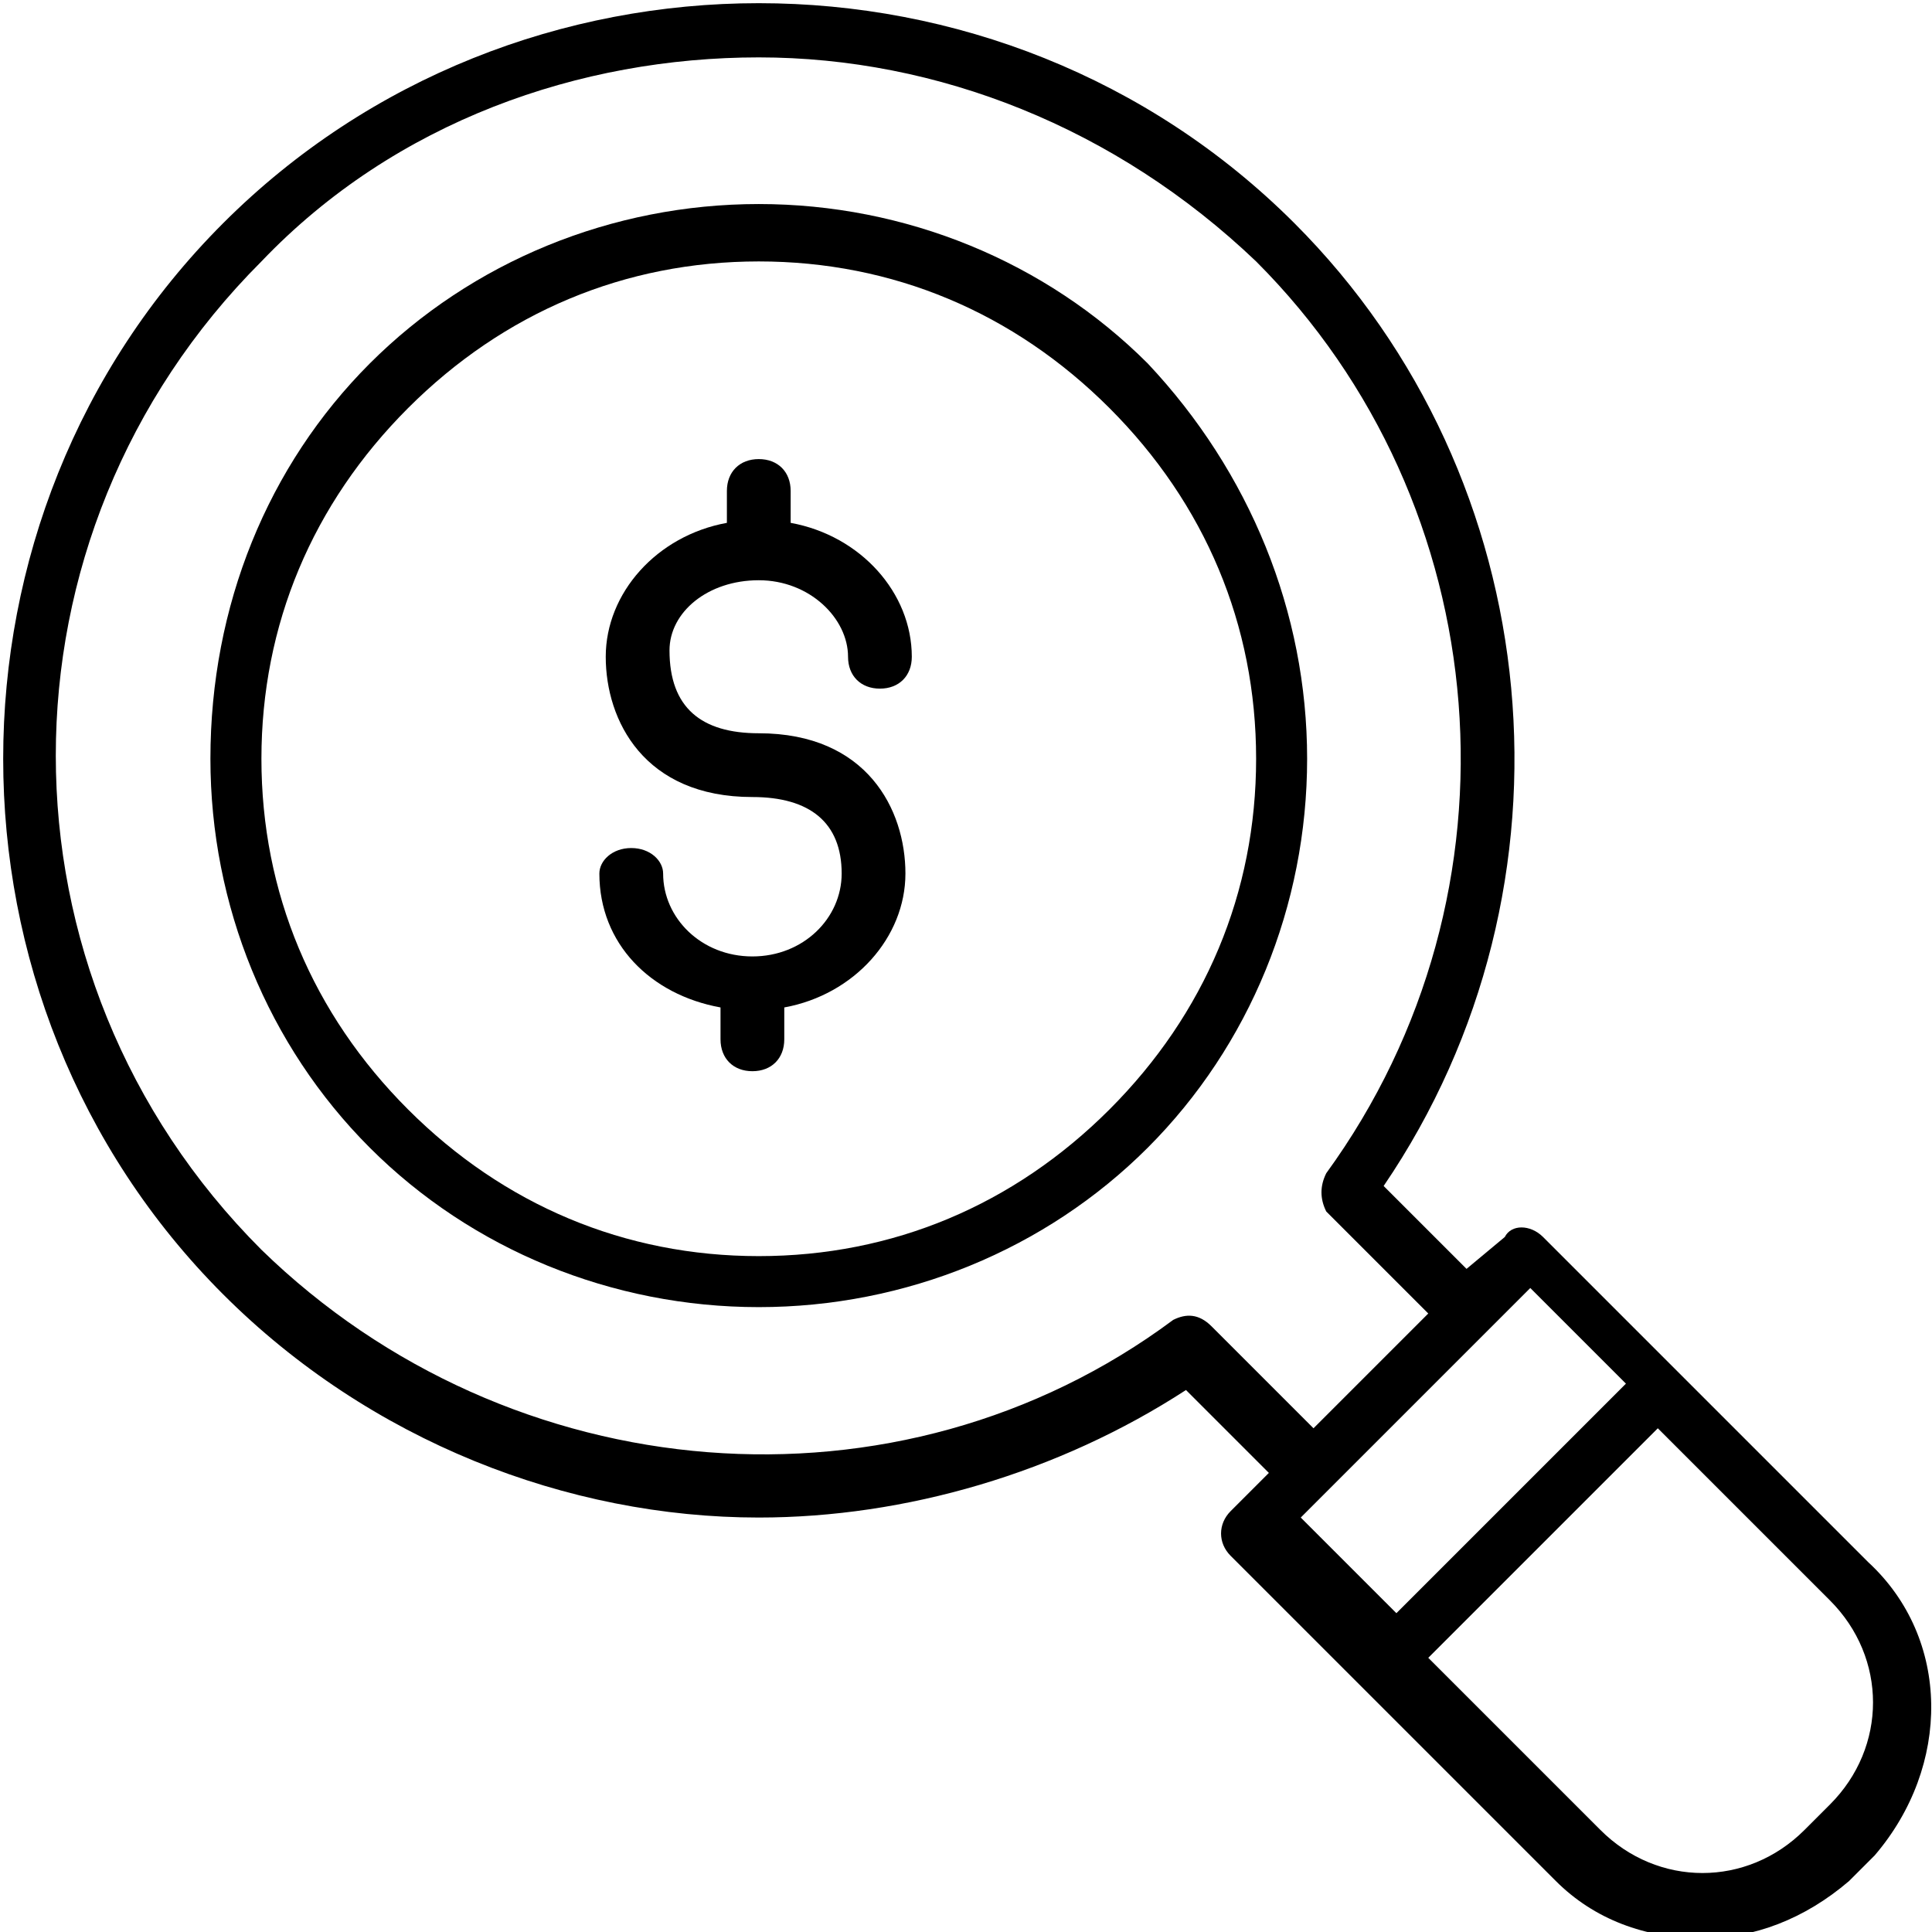 <?xml version="1.0" encoding="UTF-8"?> <!-- Generator: Adobe Illustrator 25.2.3, SVG Export Plug-In . SVG Version: 6.00 Build 0) --> <svg xmlns="http://www.w3.org/2000/svg" xmlns:xlink="http://www.w3.org/1999/xlink" id="Слой_1" x="0px" y="0px" viewBox="0 0 30.3 30.3" xml:space="preserve"> <g display="none"> <g display="inline"> <path fill="#5BC4CB" d="M2.6,3.6c0-0.3-0.3-0.6-0.6-0.6h-2.1c-0.3,0-0.6,0.3-0.6,0.6s0.3,0.6,0.6,0.6h2.1C2.3,4.2,2.6,3.9,2.6,3.6 z"></path> </g> <g display="inline"> <path fill="#5BC4CB" d="M12.2,4.2h2.1c0.3,0,0.6-0.3,0.6-0.6s-0.3-0.6-0.6-0.6h-2.1c-0.4,0-0.6,0.3-0.6,0.6S11.8,4.2,12.2,4.2z"></path> </g> <g display="inline"> <path fill="#5BC4CB" d="M24.5,4.2h2.1c0.3,0,0.6-0.3,0.6-0.6s-0.3-0.6-0.6-0.6h-2.1c-0.4,0-0.6,0.3-0.6,0.6S24.2,4.2,24.5,4.2z"></path> </g> <g display="inline"> <path fill="#5BC4CB" d="M18.4,4.2h2.1c0.3,0,0.6-0.3,0.6-0.6s-0.3-0.6-0.6-0.6h-2.1c-0.4,0-0.6,0.3-0.6,0.6S18,4.2,18.4,4.2z"></path> </g> <g display="inline"> <path fill="#5BC4CB" d="M8.1,2.9H6c-0.4,0-0.6,0.3-0.6,0.6S5.7,4.2,6,4.2h2.1c0.3,0,0.6-0.3,0.6-0.6S8.4,2.9,8.1,2.9z"></path> </g> <g display="inline"> <path fill="#5BC4CB" d="M14.5,8.3H12c-1.1,0-1.9,0.9-1.9,1.9v2.5c0,1.1,0.8,1.9,1.9,1.9h2.5c1,0,1.9-0.9,1.9-1.9v-2.5 C16.4,9.2,15.6,8.3,14.5,8.3z M15.1,12.8c0,0.4-0.3,0.6-0.6,0.6H12c-0.4,0-0.6-0.3-0.6-0.6v-2.5c0-0.4,0.3-0.6,0.6-0.6h2.5 c0.3,0,0.6,0.3,0.6,0.6V12.8z"></path> </g> <g display="inline"> <path fill="#5BC4CB" d="M13.2,10.8c-0.3,0-0.6,0.3-0.6,0.6c0,0.4,0.3,0.6,0.6,0.6c0.3,0,0.6-0.3,0.6-0.6 C13.9,11.1,13.6,10.8,13.2,10.8z"></path> </g> <g display="inline"> <path fill="#5BC4CB" d="M4.7,8.3H2.2c-1.1,0-1.9,0.9-1.9,1.9v2.5c0,1.1,0.9,1.9,1.9,1.9h2.5c1.1,0,1.9-0.9,1.9-1.9v-2.5 C6.6,9.2,5.8,8.3,4.7,8.3z M5.4,12.8c0,0.4-0.3,0.6-0.6,0.6H2.2c-0.4,0-0.6-0.3-0.6-0.6v-2.5c0-0.4,0.3-0.6,0.6-0.6h2.5 c0.3,0,0.6,0.3,0.6,0.6V12.8z"></path> </g> <g display="inline"> <path fill="#5BC4CB" d="M19.8,10.2v2.5c0,1.1,0.8,1.9,1.9,1.9h2.5c1,0,1.9-0.9,1.9-1.9v-2.5c0-1.1-0.9-1.9-1.9-1.9h-2.5 C20.7,8.3,19.8,9.2,19.8,10.2z M21.1,10.2c0-0.4,0.3-0.6,0.6-0.6h2.5c0.3,0,0.6,0.3,0.6,0.6v2.5c0,0.4-0.3,0.6-0.6,0.6h-2.5 c-0.3,0-0.6-0.3-0.6-0.6V10.2z"></path> </g> <g display="inline"> <path fill="#5BC4CB" d="M4.7,18.7H2.2c-1.1,0-1.9,0.8-1.9,1.9v2.5c0,1.1,0.9,1.9,1.9,1.9h2.5c1.1,0,1.9-0.8,1.9-1.9v-2.5 C6.6,19.5,5.8,18.7,4.7,18.7z M5.4,23.1c0,0.4-0.3,0.6-0.6,0.6H2.2c-0.4,0-0.6-0.3-0.6-0.6v-2.5c0-0.3,0.3-0.6,0.6-0.6h2.5 c0.3,0,0.6,0.3,0.6,0.6V23.1z"></path> </g> <g display="inline"> <path fill="#5BC4CB" d="M14.5,18.7H12c-1.1,0-1.9,0.8-1.9,1.9v2.5c0,1.1,0.8,1.9,1.9,1.9h2.5c1,0,1.9-0.8,1.9-1.9v-2.5 C16.4,19.5,15.6,18.7,14.5,18.7z M15.1,23.1c0,0.4-0.3,0.6-0.6,0.6H12c-0.4,0-0.6-0.3-0.6-0.6v-2.5c0-0.3,0.3-0.6,0.6-0.6h2.5 c0.3,0,0.6,0.3,0.6,0.6V23.1z"></path> </g> <g display="inline"> <path fill="#5BC4CB" d="M32.3,17.5V0.4c0-1.4-1.1-2.5-2.5-2.5h-3.2v-1c0-0.4-0.3-0.6-0.6-0.6c-0.3,0-0.6,0.3-0.6,0.6v1h-5.1v-1 c0-0.4-0.3-0.6-0.6-0.6c-0.4,0-0.6,0.3-0.6,0.6v1h-5.1v-1c0-0.4-0.3-0.6-0.6-0.6c-0.3,0-0.6,0.3-0.6,0.6v1H7.5v-1 c0-0.4-0.3-0.6-0.6-0.6c-0.3,0-0.6,0.3-0.6,0.6v1H1.2v-1c0-0.4-0.3-0.6-0.6-0.6c-0.3,0-0.6,0.3-0.6,0.6v1h-3.2 c-1.4,0-2.5,1.2-2.5,2.5v27.4c0,1.4,1.1,2.5,2.5,2.5h22.7c1.7,2.3,4.4,3.8,7.4,3.8c5.1,0,9.2-4.1,9.2-9.2 C36.1,21.9,34.6,19.2,32.3,17.5z M-3.3,29c-0.7,0-1.3-0.6-1.3-1.3V4.2h0.3c0.3,0,0.6-0.3,0.6-0.6s-0.3-0.6-0.6-0.6h-0.3V0.4 c0-0.7,0.6-1.3,1.3-1.3h3.2v1.1c0,0.3,0.3,0.6,0.6,0.6c0.3,0,0.6-0.3,0.6-0.6v-1.1h5.1v1.1c0,0.3,0.3,0.6,0.6,0.6 c0.3,0,0.6-0.3,0.6-0.6v-1.1h5.1v1.1c0,0.3,0.3,0.6,0.6,0.6c0.3,0,0.6-0.3,0.6-0.6v-1.1h5.1v1.1c0,0.3,0.3,0.6,0.6,0.6 c0.3,0,0.6-0.3,0.6-0.6v-1.1h5.1v1.1c0,0.3,0.3,0.6,0.6,0.6c0.4,0,0.6-0.3,0.6-0.6v-1.1h3.2c0.7,0,1.3,0.6,1.3,1.3v2.6h-0.3 c-0.4,0-0.6,0.3-0.6,0.6s0.3,0.6,0.6,0.6H31v12.6c-1.2-0.6-2.6-1-4.1-1c-5.1,0-9.2,4.1-9.2,9.2c0,1.5,0.4,2.8,1,4.1H-3.3z M26.9,32.9c-4.4,0-7.9-3.6-7.9-7.9c0-4.4,3.5-7.9,7.9-7.9s7.9,3.5,7.9,7.9C34.8,29.3,31.3,32.9,26.9,32.9z"></path> </g> <g display="inline"> <path fill="#5BC4CB" d="M31,24.3h-3.4V20c0-0.3-0.3-0.6-0.6-0.6c-0.3,0-0.6,0.3-0.6,0.6v4.9c0,0.4,0.3,0.6,0.6,0.6H31 c0.3,0,0.6-0.3,0.6-0.6C31.6,24.6,31.3,24.3,31,24.3z"></path> </g> <g display="inline"> <path fill="#5BC4CB" d="M3.4,21.2c-0.3,0-0.6,0.3-0.6,0.6c0,0.4,0.3,0.6,0.6,0.6c0.4,0,0.6-0.3,0.6-0.6 C4.1,21.5,3.8,21.2,3.4,21.2z"></path> </g> </g> <g display="none"> <g display="inline"> <path fill="#5BC4CB" d="M34.1-3.3c0-0.3-0.2-0.5-0.5-0.5C33.1-3.9,22.7-5.1,11.8,10l-7.5,1.8c-0.1,0-0.2,0.1-0.3,0.1l-7.7,7.7 c-0.1,0.1-0.2,0.4-0.1,0.6c0.1,0.2,0.2,0.4,0.4,0.4l8.7,1.9L7.7,25l1.9,8.7c0,0.2,0.2,0.4,0.4,0.4c0.1,0,0.1,0,0.2,0 c0.2,0,0.3-0.1,0.4-0.2l7.7-7.7c0.1-0.1,0.1-0.2,0.1-0.3l1.8-7.5C35.4,7.6,34.1-2.8,34.1-3.3z M33-2.7c0,1.2-0.2,4.5-2.6,8.8 l-6.2-6.2C28.5-2.5,31.8-2.7,33-2.7z M4.7,12.9l6.1-1.5c-1.9,2.8-3.7,6.1-5.6,9.9l-7.4-1.6L4.7,12.9z M17.4,25.6l-6.9,6.9L8.9,25 c3.9-1.8,7.2-3.7,9.9-5.6L17.4,25.6z M8.4,24l-2.1-2.1C12,9.8,18.1,3.7,23.1,0.5l6.6,6.6C26.6,12.2,20.4,18.3,8.4,24z"></path> </g> <g display="inline"> <path fill="#5BC4CB" d="M3.9,24.1C3.8,24,3.6,23.9,3.4,24l-4.5,1.3c-0.2,0.1-0.3,0.2-0.4,0.4c-0.1,0.2,0,0.4,0.2,0.5L4,31.6 c0.1,0.1,0.3,0.2,0.4,0.2c0,0,0.1,0,0.1,0c0.2-0.1,0.3-0.2,0.4-0.4l1.3-4.5c0.1-0.2,0-0.4-0.1-0.6L3.9,24.1z M4.1,30.1l-4-4l3.2-1 l1.7,1.7L4.1,30.1z"></path> </g> <g display="inline"> <path fill="#5BC4CB" d="M19.5,7c-1.1,1-1.1,2.8,0,3.8c0.5,0.5,1.2,0.8,1.9,0.8c0.7,0,1.4-0.3,1.9-0.8c1-1,1-2.8,0-3.8 C22.2,5.9,20.5,5.9,19.5,7z M22.5,10c-0.6,0.6-1.6,0.6-2.2,0c-0.6-0.6-0.6-1.6,0-2.2c0.3-0.3,0.7-0.4,1.1-0.4 c0.4,0,0.8,0.2,1.1,0.4C23.1,8.4,23.1,9.4,22.5,10z"></path> </g> </g> <g display="none"> <g display="inline"> <path d="M34.1-3.3c0-0.3-0.2-0.5-0.5-0.5C33.1-3.9,22.7-5.1,11.8,10l-7.5,1.8c-0.1,0-0.2,0.1-0.3,0.1l-7.7,7.7 c-0.1,0.1-0.2,0.4-0.1,0.6c0.1,0.2,0.2,0.4,0.4,0.4l8.7,1.9L7.7,25l1.9,8.7c0,0.2,0.2,0.4,0.4,0.4c0.1,0,0.1,0,0.2,0 c0.2,0,0.3-0.1,0.4-0.2l7.7-7.7c0.1-0.1,0.1-0.2,0.1-0.3l1.8-7.5C35.4,7.6,34.1-2.8,34.1-3.3z M33-2.7c0,1.2-0.2,4.5-2.6,8.8 l-6.2-6.2C28.5-2.5,31.8-2.7,33-2.7z M4.7,12.9l6.1-1.5c-1.9,2.8-3.7,6.1-5.6,9.9l-7.4-1.6L4.7,12.9z M17.4,25.6l-6.9,6.9L8.9,25 c3.9-1.8,7.2-3.7,9.9-5.6L17.4,25.6z M8.4,24l-2.1-2.1C12,9.8,18.1,3.7,23.1,0.5l6.6,6.6C26.6,12.2,20.4,18.3,8.4,24z"></path> </g> <g display="inline"> <path d="M3.9,24.1C3.8,24,3.6,23.9,3.4,24l-4.5,1.3c-0.2,0.1-0.3,0.2-0.4,0.4c-0.1,0.2,0,0.4,0.2,0.5L4,31.6 c0.1,0.1,0.3,0.2,0.4,0.2c0,0,0.1,0,0.1,0c0.2-0.1,0.3-0.2,0.4-0.4l1.3-4.5c0.1-0.2,0-0.4-0.1-0.6L3.9,24.1z M4.1,30.1l-4-4l3.2-1 l1.7,1.7L4.1,30.1z"></path> </g> <g display="inline"> <path d="M19.5,7c-1.1,1-1.1,2.8,0,3.8c0.5,0.5,1.2,0.8,1.9,0.8c0.7,0,1.4-0.3,1.9-0.8c1-1,1-2.8,0-3.8C22.2,5.9,20.5,5.9,19.5,7z M22.5,10c-0.6,0.6-1.6,0.6-2.2,0c-0.6-0.6-0.6-1.6,0-2.2c0.3-0.3,0.7-0.4,1.1-0.4c0.4,0,0.8,0.2,1.1,0.4 C23.1,8.4,23.1,9.4,22.5,10z"></path> </g> </g> <g display="none"> <path display="inline" fill="#5BC4CB" d="M34,19.3l-2.7-2.7c0.8-0.4,1.4-0.9,1.8-1.2c1.2-1.2,1.2-3.1,0-4.3 c-0.6-0.6-1.4-0.9-2.2-0.9c-0.8,0-1.6,0.3-2.2,0.9c-0.4,0.3-0.8,1-1.2,1.8l-2.7-2.7l-9.2-9.2c-0.2-0.2-0.6-0.2-0.8,0L12,3.6 c-0.4-0.8-0.9-1.4-1.2-1.8c-0.6-0.6-1.4-0.9-2.2-0.9C7.8,0.9,7,1.2,6.5,1.8C5.9,2.4,5.5,3.2,5.5,4c0,0.8,0.3,1.6,0.9,2.2 c0.4,0.3,1,0.8,1.8,1.2l-2.7,2.7l-3.3,3.3c-0.1,0.1-0.2,0.3-0.2,0.5c0,0.2,0.1,0.3,0.3,0.4c0.9,0.5,1.8,1,2.2,1.4 c0.8,0.8,0.8,2,0,2.7c-0.8,0.8-2,0.8-2.7,0c-0.4-0.4-0.9-1.2-1.4-2.2c-0.1-0.2-0.2-0.3-0.4-0.3c-0.2,0-0.4,0-0.5,0.2l-3.3,3.3 c-0.1,0.1-0.2,0.3-0.2,0.4s0.1,0.3,0.2,0.4l2.7,2.7c-0.8,0.4-1.4,0.9-1.8,1.2c-0.6,0.6-0.9,1.3-0.9,2.2s0.3,1.6,0.9,2.2 c0.6,0.6,1.4,0.9,2.2,0.9c0.8,0,1.6-0.3,2.2-0.9c0.4-0.4,0.8-1,1.2-1.8l2.7,2.7c0.1,0.1,0.3,0.2,0.4,0.2c0.2,0,0.3-0.1,0.4-0.2 l8.8-8.8l2.3,2.3c-0.8,0.4-1.4,0.9-1.8,1.2c-0.6,0.6-0.9,1.3-0.9,2.2s0.3,1.6,0.9,2.2c0.6,0.6,1.3,0.9,2.2,0.9s1.6-0.3,2.2-0.9 c0.4-0.4,0.8-1,1.2-1.8l2.7,2.7c0.1,0.1,0.3,0.2,0.4,0.2c0.1,0,0.3-0.1,0.4-0.2l9.2-9.2c0.1-0.1,0.2-0.2,0.2-0.4S34.1,19.4,34,19.3 z M9.6,7.7c0.1-0.1,0.2-0.3,0.2-0.5c0-0.2-0.1-0.3-0.3-0.4c-0.9-0.5-1.8-1-2.2-1.4S6.7,4.5,6.7,4s0.2-1,0.6-1.4 c0.7-0.7,2-0.7,2.7,0c0.4,0.4,0.9,1.2,1.4,2.2c0.1,0.2,0.2,0.3,0.4,0.3c0.2,0,0.4,0,0.5-0.2l2.9-2.9l8.4,8.4l-2.7,2.7l-0.1,0.1 c-0.1,0.1-0.2,0.3-0.2,0.5c0,0.2,0.2,0.3,0.3,0.4c0.9,0.5,1.8,1,2.2,1.4c0.8,0.8,0.8,2,0,2.7c-0.7,0.7-2,0.7-2.7,0 c-0.4-0.4-0.9-1.2-1.4-2.2c-0.1-0.2-0.2-0.3-0.4-0.3c0,0-0.1,0-0.1,0c-0.2,0-0.3,0.1-0.4,0.2l-0.3,0.3l0,0l-2.6,2.6l-2.3-2.3 c0.8-0.4,1.4-0.9,1.8-1.2c1.2-1.2,1.2-3.1,0-4.3c-1.2-1.2-3.1-1.2-4.3,0c-0.4,0.3-0.8,1-1.2,1.8l-2.3-2.3L9.6,7.7z M5.9,28.1 l-2.9-2.9c-0.1-0.1-0.3-0.2-0.5-0.2c-0.2,0-0.3,0.2-0.4,0.3c-0.5,0.9-1,1.8-1.4,2.2c-0.7,0.7-2,0.7-2.7,0c-0.4-0.4-0.6-0.9-0.6-1.4 c0-0.5,0.2-1,0.6-1.3c0.4-0.4,1.2-0.9,2.2-1.4c0.2-0.1,0.3-0.2,0.3-0.4c0-0.2,0-0.4-0.2-0.5l-2.9-2.9l2.3-2.3 c0.4,0.8,0.9,1.4,1.2,1.8c1.2,1.2,3.1,1.2,4.3,0c1.2-1.2,1.2-3.1,0-4.3c-0.4-0.3-1-0.8-1.8-1.2l2.3-2.3l2.5,2.5l0.3,0.3 c0.1,0.1,0.3,0.2,0.5,0.2c0.2,0,0.3-0.2,0.4-0.3c0.5-0.9,1-1.8,1.4-2.2c0.8-0.7,2-0.7,2.7,0c0.8,0.8,0.8,2,0,2.7 c-0.4,0.4-1.2,0.9-2.2,1.4c-0.2,0.1-0.3,0.2-0.3,0.4c0,0.2,0,0.4,0.2,0.5l2.9,2.9L5.9,28.1z M24.3,28.1l-2.9-2.9 c-0.1-0.1-0.3-0.2-0.5-0.2c-0.2,0-0.3,0.2-0.4,0.3c-0.5,0.9-1,1.8-1.4,2.2c-0.7,0.7-2,0.7-2.7,0c-0.4-0.4-0.6-0.9-0.6-1.4 c0-0.5,0.2-1,0.6-1.3c0.4-0.4,1.2-0.9,2.2-1.4c0.2-0.1,0.3-0.2,0.3-0.4c0-0.2,0-0.4-0.2-0.5l-2.9-2.9l2.3-2.3 c0.4,0.8,0.9,1.4,1.2,1.8c0.6,0.6,1.4,0.9,2.2,0.9c0.8,0,1.6-0.3,2.2-0.9c1.2-1.2,1.2-3.1,0-4.3c-0.3-0.3-1-0.8-1.8-1.2l2.3-2.3 l2.9,2.9c0.1,0.1,0.3,0.2,0.5,0.2c0.2,0,0.3-0.2,0.4-0.3c0.5-0.9,1-1.8,1.4-2.2c0.7-0.7,2-0.7,2.7,0c0.8,0.8,0.8,2,0,2.7 c-0.4,0.4-1.2,0.9-2.2,1.4c-0.2,0.1-0.3,0.2-0.3,0.4c0,0.2,0,0.4,0.2,0.5l2.9,2.9L24.3,28.1z"></path> </g> <g display="none"> <g display="inline"> <path fill="#5BC4CB" d="M25.5,15.4c-0.3-0.1-0.5,0.1-0.6,0.3c-0.6,1.8-1.5,2.8-2.3,3.8c-0.5,0.7-1.1,1.3-1.4,2.1 c-1.3,2.8-1.1,5.8-0.9,7.3c0,0.3-0.1,0.6-0.4,0.8c-2.5,1.5-8.3,1.5-10.8,0c-0.3-0.2-0.5-0.5-0.5-0.8v-3.8c0-0.5-0.4-1.1-1.5-1.1 C7.1,24,7,24,7,24c0,0-0.2,0-0.4,0c-2.2,0-3.7-0.5-3.8-1.1c-0.3-1.6,0.1-4.9,0.1-5c0-0.2-0.1-0.4-0.3-0.5c0,0-1.4-0.5-2.5-1.2 c-0.2-0.1-0.4-0.3-0.4-0.4c-0.1-0.2,0.1-0.5,0.1-0.5c2.8-4.3,3-5.6,3-5.8C3.7,1.8,9-0.1,12-0.5c0.3,0,0.5-0.3,0.4-0.6 c0-0.3-0.3-0.5-0.6-0.4C8.5-1,2.8,1,1.8,9.4c0,0.1-0.2,1.2-2.8,5.3c0,0.1-0.4,0.6-0.3,1.3c0.1,0.3,0.3,0.8,0.9,1.1 c0.8,0.5,1.7,0.9,2.2,1.1c-0.1,0.9-0.3,3.4,0,4.9C2.1,24.7,5,25,6.6,25c0.3,0,0.4,0,0.4,0c0,0,0,0,0.1,0c0.3,0,0.5,0.1,0.5,0.1 v3.8c0,0.7,0.4,1.4,1,1.7c1.4,0.8,3.7,1.2,5.9,1.2c2.2,0,4.5-0.4,5.9-1.2c0.6-0.4,1-1.1,0.9-1.8c-0.2-1.4-0.4-4.2,0.8-6.8 c0.3-0.7,0.8-1.2,1.3-1.9c0.8-1,1.8-2.2,2.4-4.1C25.9,15.8,25.7,15.5,25.5,15.4z"></path> </g> <g display="inline"> <path fill="#5BC4CB" d="M26.4-1.6c-1.6,0-3.1,0.7-4,1.9c-1-1.2-2.5-1.9-4-1.9c-2.9,0-5.2,2.3-5.2,5.2c0,0.7,0.1,1.3,0.3,2 c0,0-0.1,0-0.1,0c-2,0-3.6,1.6-3.6,3.6c0,0.6,0.2,1.2,0.4,1.8c-0.2,0.1-0.4,0.2-0.6,0.4c-0.5-0.5-1.1-0.7-1.8-0.7 c-1.4,0-2.6,1.2-2.6,2.6c0,2.7,4,5.2,4.2,5.3c0.1,0,0.2,0.1,0.3,0.1c0.1,0,0.2,0,0.3-0.1c0.1-0.1,2.5-1.6,3.6-3.5 c1.2,1,2.2,1.7,2.3,1.7c0.1,0,0.2,0.1,0.3,0.1c0.1,0,0.2,0,0.3-0.1c0.1-0.1,2.2-1.4,3.9-3.2c1,0.8,1.8,1.2,1.9,1.3 c0.1,0,0.2,0.1,0.3,0.1c0.1,0,0.2,0,0.3-0.1c0.4-0.2,9-5.5,9-11.3C31.6,0.7,29.3-1.6,26.4-1.6z M9.6,17.6 c-1.2-0.8-3.4-2.6-3.4-4.3c0-0.9,0.7-1.6,1.6-1.6c0.6,0,1.1,0.3,1.4,0.8c0.1,0.2,0.3,0.2,0.4,0.2c0.2,0,0.3-0.1,0.4-0.2 c0.3-0.5,0.8-0.8,1.4-0.8c0.9,0,1.6,0.7,1.6,1.6C13,15,10.8,16.8,9.6,17.6z M16.1,15.8c-0.4-0.3-1.3-0.9-2.2-1.7 c0.1-0.3,0.1-0.5,0.1-0.8c0-1.4-1.2-2.6-2.6-2.6c-0.1,0-0.2,0-0.3,0c-0.2-0.5-0.4-1-0.4-1.5c0-1.4,1.2-2.6,2.6-2.6 c0.9,0,1.8,0.5,2.2,1.3c0.1,0.1,0.3,0.2,0.4,0.2c0.2,0,0.3-0.1,0.4-0.2C17,7,17.8,6.6,18.8,6.6c1.4,0,2.6,1.2,2.6,2.6 C21.4,12.1,17.2,15.1,16.1,15.8z M22.4,13.8c-0.3-0.2-0.8-0.6-1.5-1c0.8-1.1,1.5-2.3,1.5-3.6c0-2-1.6-3.6-3.6-3.6 c-1,0-2,0.4-2.7,1.2c-0.4-0.4-0.9-0.8-1.5-1c-0.3-0.7-0.5-1.5-0.5-2.2c0-2.3,1.9-4.2,4.2-4.2c1.5,0,2.9,0.8,3.6,2.1 c0.1,0.2,0.3,0.3,0.4,0.3c0.2,0,0.3-0.1,0.4-0.3c0.7-1.3,2.1-2.1,3.6-2.1c2.3,0,4.2,1.9,4.2,4.2C30.6,8.2,23.8,12.9,22.4,13.8z"></path> </g> </g> <g display="none"> <g display="inline"> <path d="M25.5,15.4c-0.3-0.1-0.5,0.1-0.6,0.3c-0.6,1.8-1.5,2.8-2.3,3.8c-0.5,0.7-1.1,1.3-1.4,2.1c-1.3,2.8-1.1,5.8-0.9,7.3 c0,0.3-0.1,0.6-0.4,0.8c-2.5,1.5-8.3,1.5-10.8,0c-0.3-0.2-0.5-0.5-0.5-0.8v-3.8c0-0.5-0.4-1.1-1.5-1.1C7.1,24,7,24,7,24 c0,0-0.2,0-0.4,0c-2.2,0-3.7-0.5-3.8-1.1c-0.3-1.6,0.1-4.9,0.1-5c0-0.2-0.1-0.4-0.3-0.5c0,0-1.4-0.5-2.5-1.2 c-0.2-0.1-0.4-0.3-0.4-0.4c-0.1-0.2,0.1-0.5,0.1-0.5c2.8-4.3,3-5.6,3-5.8C3.7,1.8,9-0.1,12-0.5c0.3,0,0.5-0.3,0.4-0.6 c0-0.3-0.3-0.5-0.6-0.4C8.5-1,2.8,1,1.8,9.4c0,0.1-0.2,1.2-2.8,5.3c0,0.1-0.4,0.6-0.3,1.3c0.1,0.3,0.3,0.8,0.9,1.1 c0.8,0.5,1.7,0.9,2.2,1.1c-0.1,0.9-0.3,3.4,0,4.9C2.1,24.7,5,25,6.6,25c0.3,0,0.4,0,0.4,0c0,0,0,0,0.1,0c0.3,0,0.5,0.1,0.5,0.1 v3.8c0,0.7,0.4,1.4,1,1.7c1.4,0.8,3.7,1.2,5.9,1.2c2.2,0,4.5-0.4,5.9-1.2c0.6-0.4,1-1.1,0.9-1.8c-0.2-1.4-0.4-4.2,0.8-6.8 c0.3-0.7,0.8-1.2,1.3-1.9c0.8-1,1.8-2.2,2.4-4.1C25.9,15.8,25.7,15.5,25.5,15.4z"></path> </g> <g display="inline"> <path d="M26.4-1.6c-1.6,0-3.1,0.7-4,1.9c-1-1.2-2.5-1.9-4-1.9c-2.9,0-5.2,2.3-5.2,5.2c0,0.7,0.1,1.3,0.3,2c0,0-0.1,0-0.1,0 c-2,0-3.6,1.6-3.6,3.6c0,0.6,0.2,1.2,0.4,1.8c-0.2,0.1-0.4,0.2-0.6,0.4c-0.5-0.5-1.1-0.7-1.8-0.7c-1.4,0-2.6,1.2-2.6,2.6 c0,2.7,4,5.2,4.2,5.3c0.1,0,0.2,0.1,0.3,0.1c0.1,0,0.2,0,0.3-0.1c0.1-0.1,2.5-1.6,3.6-3.5c1.2,1,2.2,1.7,2.3,1.7 c0.1,0,0.2,0.1,0.3,0.1c0.1,0,0.2,0,0.3-0.1c0.1-0.1,2.2-1.4,3.9-3.2c1,0.8,1.8,1.2,1.9,1.3c0.1,0,0.2,0.1,0.3,0.1 c0.1,0,0.2,0,0.3-0.1c0.4-0.2,9-5.5,9-11.3C31.6,0.7,29.3-1.6,26.4-1.6z M9.6,17.6c-1.2-0.8-3.4-2.6-3.4-4.3 c0-0.9,0.7-1.6,1.6-1.6c0.6,0,1.1,0.3,1.4,0.8c0.1,0.2,0.3,0.2,0.4,0.2c0.2,0,0.3-0.1,0.4-0.2c0.3-0.5,0.8-0.8,1.4-0.8 c0.9,0,1.6,0.7,1.6,1.6C13,15,10.8,16.8,9.6,17.6z M16.1,15.8c-0.4-0.3-1.3-0.9-2.2-1.7c0.1-0.3,0.1-0.5,0.1-0.8 c0-1.4-1.2-2.6-2.6-2.6c-0.1,0-0.2,0-0.3,0c-0.2-0.5-0.4-1-0.4-1.5c0-1.4,1.2-2.6,2.6-2.6c0.9,0,1.8,0.5,2.2,1.3 c0.1,0.1,0.3,0.2,0.4,0.2c0.2,0,0.3-0.1,0.4-0.2C17,7,17.8,6.6,18.8,6.6c1.4,0,2.6,1.2,2.6,2.6C21.4,12.1,17.2,15.1,16.1,15.8z M22.4,13.8c-0.3-0.2-0.8-0.6-1.5-1c0.8-1.1,1.5-2.3,1.5-3.6c0-2-1.6-3.6-3.6-3.6c-1,0-2,0.4-2.7,1.2c-0.4-0.4-0.9-0.8-1.5-1 c-0.3-0.7-0.5-1.5-0.5-2.2c0-2.3,1.9-4.2,4.2-4.2c1.5,0,2.9,0.8,3.6,2.1c0.1,0.2,0.3,0.3,0.4,0.3c0.2,0,0.3-0.1,0.4-0.3 c0.7-1.3,2.1-2.1,3.6-2.1c2.3,0,4.2,1.9,4.2,4.2C30.6,8.2,23.8,12.9,22.4,13.8z"></path> </g> </g> <g> <g> <path d="M29.3,24.5l-5.1-5.1c-0.2-0.2-0.5-0.2-0.6,0L23,19.9l-1.3-1.3c3.2-4.7,2.6-11.1-1.4-15.1c-4.6-4.6-12.2-4.6-16.8,0 c-4.6,4.6-4.6,12.2,0,16.8c2.3,2.3,5.4,3.5,8.4,3.5c2.3,0,4.7-0.7,6.7-2l1.3,1.3l-0.6,0.6c-0.2,0.2-0.2,0.5,0,0.7l5.1,5.1 c0.6,0.6,1.4,0.9,2.3,0.9c0.8,0,1.6-0.3,2.3-0.9l0.4-0.4C30.6,27.7,30.6,25.7,29.3,24.5z M19,20.8c-0.2-0.2-0.4-0.2-0.6-0.1 c-4.3,3.2-10.4,2.7-14.3-1.1c-4.3-4.3-4.3-11.2,0-15.5c2.1-2.2,5-3.2,7.8-3.2c2.8,0,5.6,1.1,7.8,3.2c3.8,3.8,4.3,9.9,1.1,14.3 c-0.1,0.2-0.1,0.4,0,0.6l1.6,1.6l-1.8,1.8L19,20.8z M20.9,23.3l2.5-2.5l0.6-0.6l1.5,1.5l-3.6,3.6l-1.5-1.5L20.9,23.3z M28.7,28.3 l-0.4,0.4c-0.9,0.9-2.3,0.9-3.2,0L22.4,26l3.6-3.6l2.7,2.7C29.6,26,29.6,27.4,28.7,28.3z"></path> </g> <g> <path d="M11.9,3.2c-2.3,0-4.5,0.9-6.1,2.5c-1.6,1.6-2.5,3.8-2.5,6.2c0,2.3,0.9,4.5,2.5,6.1c1.6,1.6,3.8,2.5,6.1,2.5 c2.3,0,4.5-0.9,6.1-2.5c1.6-1.6,2.5-3.8,2.5-6.1c0-2.3-0.9-4.5-2.5-6.2C16.4,4.1,14.2,3.2,11.9,3.2z M17.4,17.4 c-1.5,1.5-3.4,2.3-5.5,2.3c-2.1,0-4-0.8-5.5-2.3c-1.5-1.5-2.3-3.4-2.3-5.5c0-2.1,0.8-4,2.3-5.5c1.5-1.5,3.4-2.3,5.5-2.3 c2.1,0,4,0.8,5.5,2.3c1.5,1.5,2.3,3.4,2.3,5.5C19.7,14,18.9,15.9,17.4,17.4z"></path> </g> <g> <path d="M11.9,9.1c0.8,0,1.4,0.6,1.4,1.2c0,0.3,0.2,0.5,0.5,0.5c0.3,0,0.5-0.2,0.5-0.5c0-1-0.8-1.9-1.9-2.1V7.7 c0-0.3-0.2-0.5-0.5-0.5c-0.3,0-0.5,0.2-0.5,0.5v0.5c-1.1,0.2-1.9,1.1-1.9,2.1s0.6,2.2,2.3,2.2c0.9,0,1.4,0.4,1.4,1.2 c0,0.7-0.6,1.3-1.4,1.3c-0.8,0-1.4-0.6-1.4-1.3c0-0.2-0.2-0.4-0.5-0.4c-0.3,0-0.5,0.2-0.5,0.4c0,1.1,0.8,1.9,1.9,2.1v0.5 c0,0.3,0.2,0.5,0.5,0.5c0.3,0,0.5-0.2,0.5-0.5v-0.5c1.1-0.2,1.9-1.1,1.9-2.1c0-1-0.6-2.2-2.3-2.2c-0.9,0-1.4-0.4-1.4-1.3 C10.5,9.6,11.1,9.1,11.9,9.1z"></path> </g> </g> <g display="none"> <g display="inline"> <path fill="#5BC4CB" d="M29.3,24.5l-5.1-5.1c-0.2-0.2-0.5-0.2-0.6,0L23,19.9l-1.3-1.3c3.2-4.7,2.6-11.1-1.4-15.1 c-4.6-4.6-12.2-4.6-16.8,0c-4.6,4.6-4.6,12.2,0,16.8c2.3,2.3,5.4,3.5,8.4,3.5c2.3,0,4.7-0.7,6.7-2l1.3,1.3l-0.6,0.6 c-0.2,0.2-0.2,0.5,0,0.7l5.1,5.1c0.6,0.6,1.4,0.9,2.3,0.9c0.8,0,1.6-0.3,2.3-0.9l0.4-0.4C30.6,27.7,30.6,25.7,29.3,24.5z M19,20.8 c-0.2-0.2-0.4-0.2-0.6-0.1c-4.3,3.2-10.4,2.7-14.3-1.1c-4.3-4.3-4.3-11.2,0-15.5c2.1-2.2,5-3.2,7.8-3.2c2.8,0,5.6,1.1,7.8,3.2 c3.8,3.8,4.3,9.9,1.1,14.3c-0.1,0.2-0.1,0.4,0,0.6l1.6,1.6l-1.8,1.8L19,20.8z M20.9,23.3l2.5-2.5l0.6-0.6l1.5,1.5l-3.6,3.6 l-1.5-1.5L20.9,23.3z M28.7,28.3l-0.4,0.4c-0.9,0.9-2.3,0.9-3.2,0L22.4,26l3.6-3.6l2.7,2.7C29.6,26,29.6,27.4,28.7,28.3z"></path> </g> <g display="inline"> <path fill="#5BC4CB" d="M11.9,3.2c-2.3,0-4.5,0.9-6.1,2.5c-1.6,1.6-2.5,3.8-2.5,6.2c0,2.3,0.9,4.5,2.5,6.1 c1.6,1.6,3.8,2.5,6.1,2.5c2.3,0,4.5-0.9,6.1-2.5c1.6-1.6,2.5-3.8,2.5-6.1c0-2.3-0.9-4.5-2.5-6.2C16.4,4.1,14.2,3.2,11.9,3.2z M17.4,17.4c-1.5,1.5-3.4,2.3-5.5,2.3c-2.1,0-4-0.8-5.5-2.3c-1.5-1.5-2.3-3.4-2.3-5.5c0-2.1,0.8-4,2.3-5.5 c1.5-1.5,3.4-2.3,5.5-2.3c2.1,0,4,0.8,5.5,2.3c1.5,1.5,2.3,3.4,2.3,5.5C19.7,14,18.9,15.9,17.4,17.4z"></path> </g> <g display="inline"> <path fill="#5BC4CB" d="M11.9,9.1c0.8,0,1.4,0.6,1.4,1.2c0,0.3,0.2,0.5,0.5,0.5c0.3,0,0.5-0.2,0.5-0.5c0-1-0.8-1.9-1.9-2.1V7.7 c0-0.3-0.2-0.5-0.5-0.5c-0.3,0-0.5,0.2-0.5,0.5v0.5c-1.1,0.2-1.9,1.1-1.9,2.1s0.6,2.2,2.3,2.2c0.9,0,1.4,0.4,1.4,1.2 c0,0.7-0.6,1.3-1.4,1.3c-0.8,0-1.4-0.6-1.4-1.3c0-0.2-0.2-0.4-0.5-0.4c-0.3,0-0.5,0.2-0.5,0.4c0,1.1,0.8,1.9,1.9,2.1v0.5 c0,0.3,0.2,0.5,0.5,0.5c0.3,0,0.5-0.2,0.5-0.5v-0.5c1.1-0.2,1.9-1.1,1.9-2.1c0-1-0.6-2.2-2.3-2.2c-0.9,0-1.4-0.4-1.4-1.3 C10.5,9.6,11.1,9.1,11.9,9.1z"></path> </g> </g> </svg> 